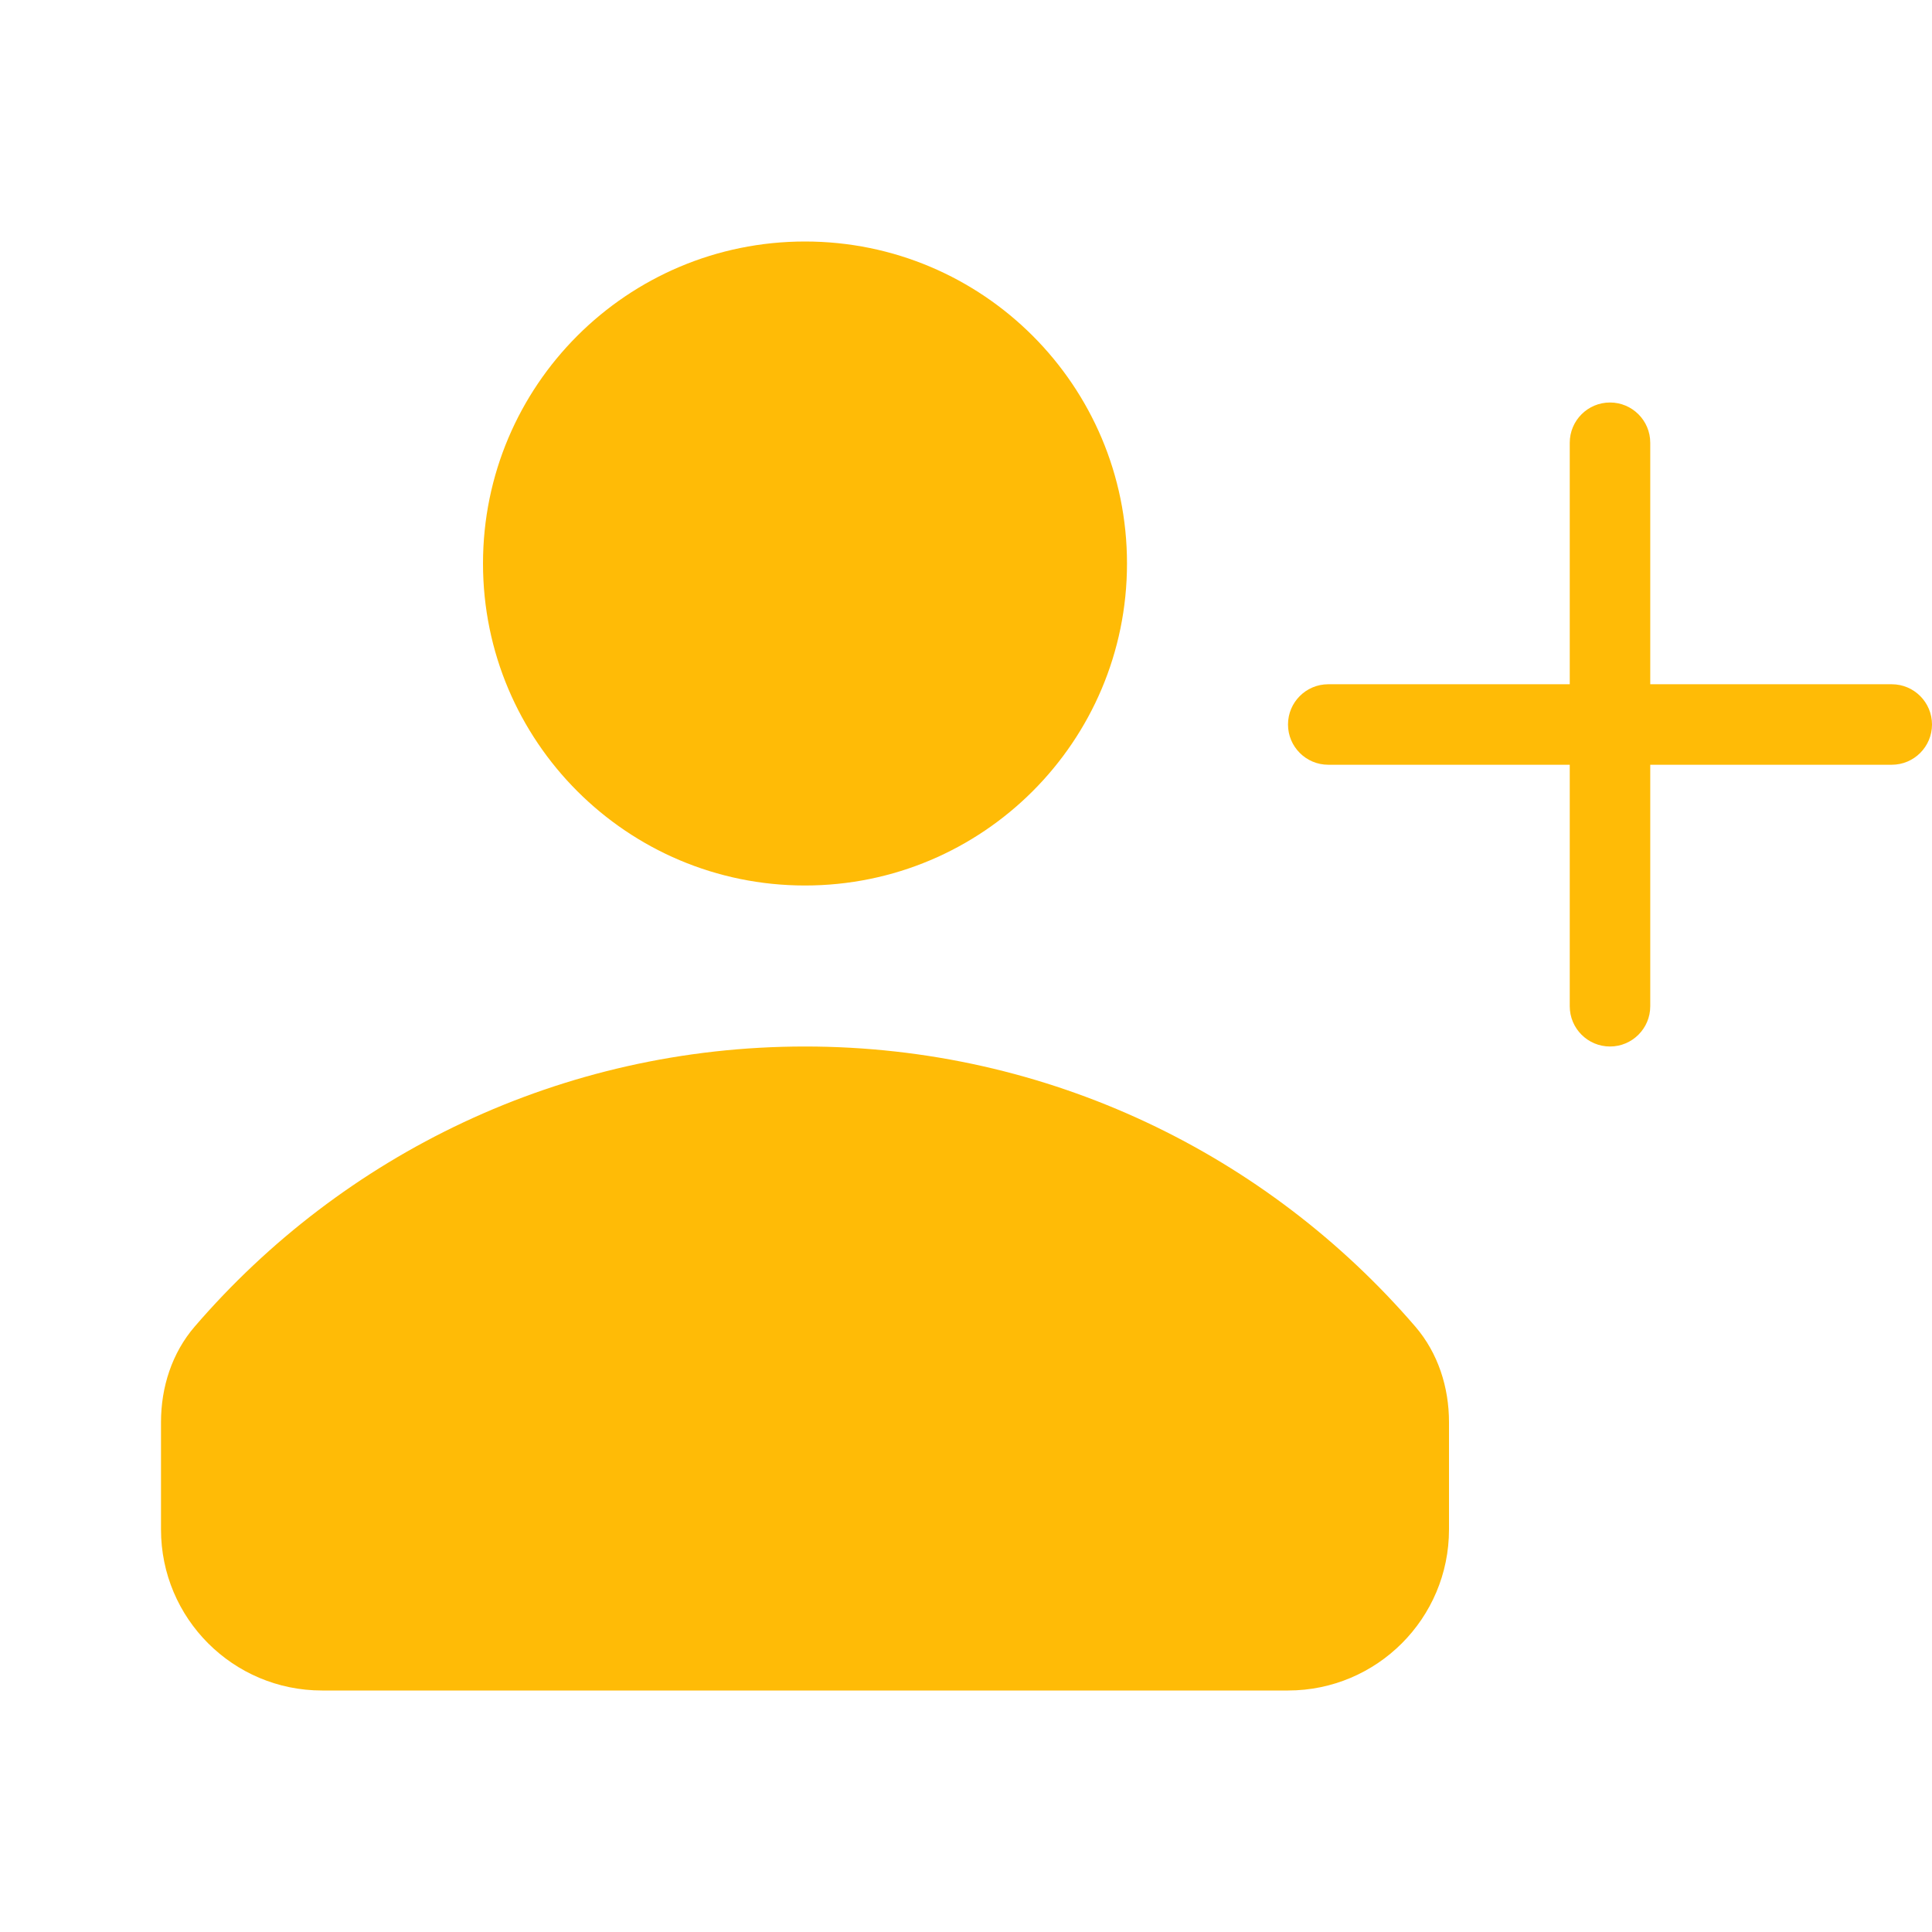<?xml version="1.0" encoding="UTF-8"?> <svg xmlns="http://www.w3.org/2000/svg" width="54" height="54" viewBox="0 0 54 54" fill="none"><path d="M22.5 24.75C27.471 24.75 31.5 20.721 31.5 15.75C31.5 10.779 27.471 6.75 22.5 6.75C17.529 6.75 13.5 10.779 13.5 15.75C13.5 20.721 17.529 24.75 22.5 24.75Z" fill="#FFBB06"></path><path d="M39.558 37.078C40.194 37.817 40.5 38.775 40.5 39.75V42.75C40.5 45.235 38.485 47.25 36 47.25H9C6.515 47.25 4.5 45.235 4.5 42.75V39.75C4.5 38.775 4.805 37.817 5.442 37.078C9.568 32.285 15.68 29.25 22.5 29.25C29.32 29.25 35.432 32.285 39.558 37.078Z" fill="#FFBB06"></path><path d="M45 29.25C44.379 29.25 43.875 28.746 43.875 28.125V21.375H37.125C36.504 21.375 36 20.871 36 20.25C36 19.629 36.504 19.125 37.125 19.125H43.875V12.375C43.875 11.754 44.379 11.25 45 11.25C45.621 11.25 46.125 11.754 46.125 12.375V19.125H52.875C53.496 19.125 54 19.629 54 20.25C54 20.871 53.496 21.375 52.875 21.375H46.125V28.125C46.125 28.746 45.621 29.25 45 29.25Z" fill="#FFBB06"></path></svg> 